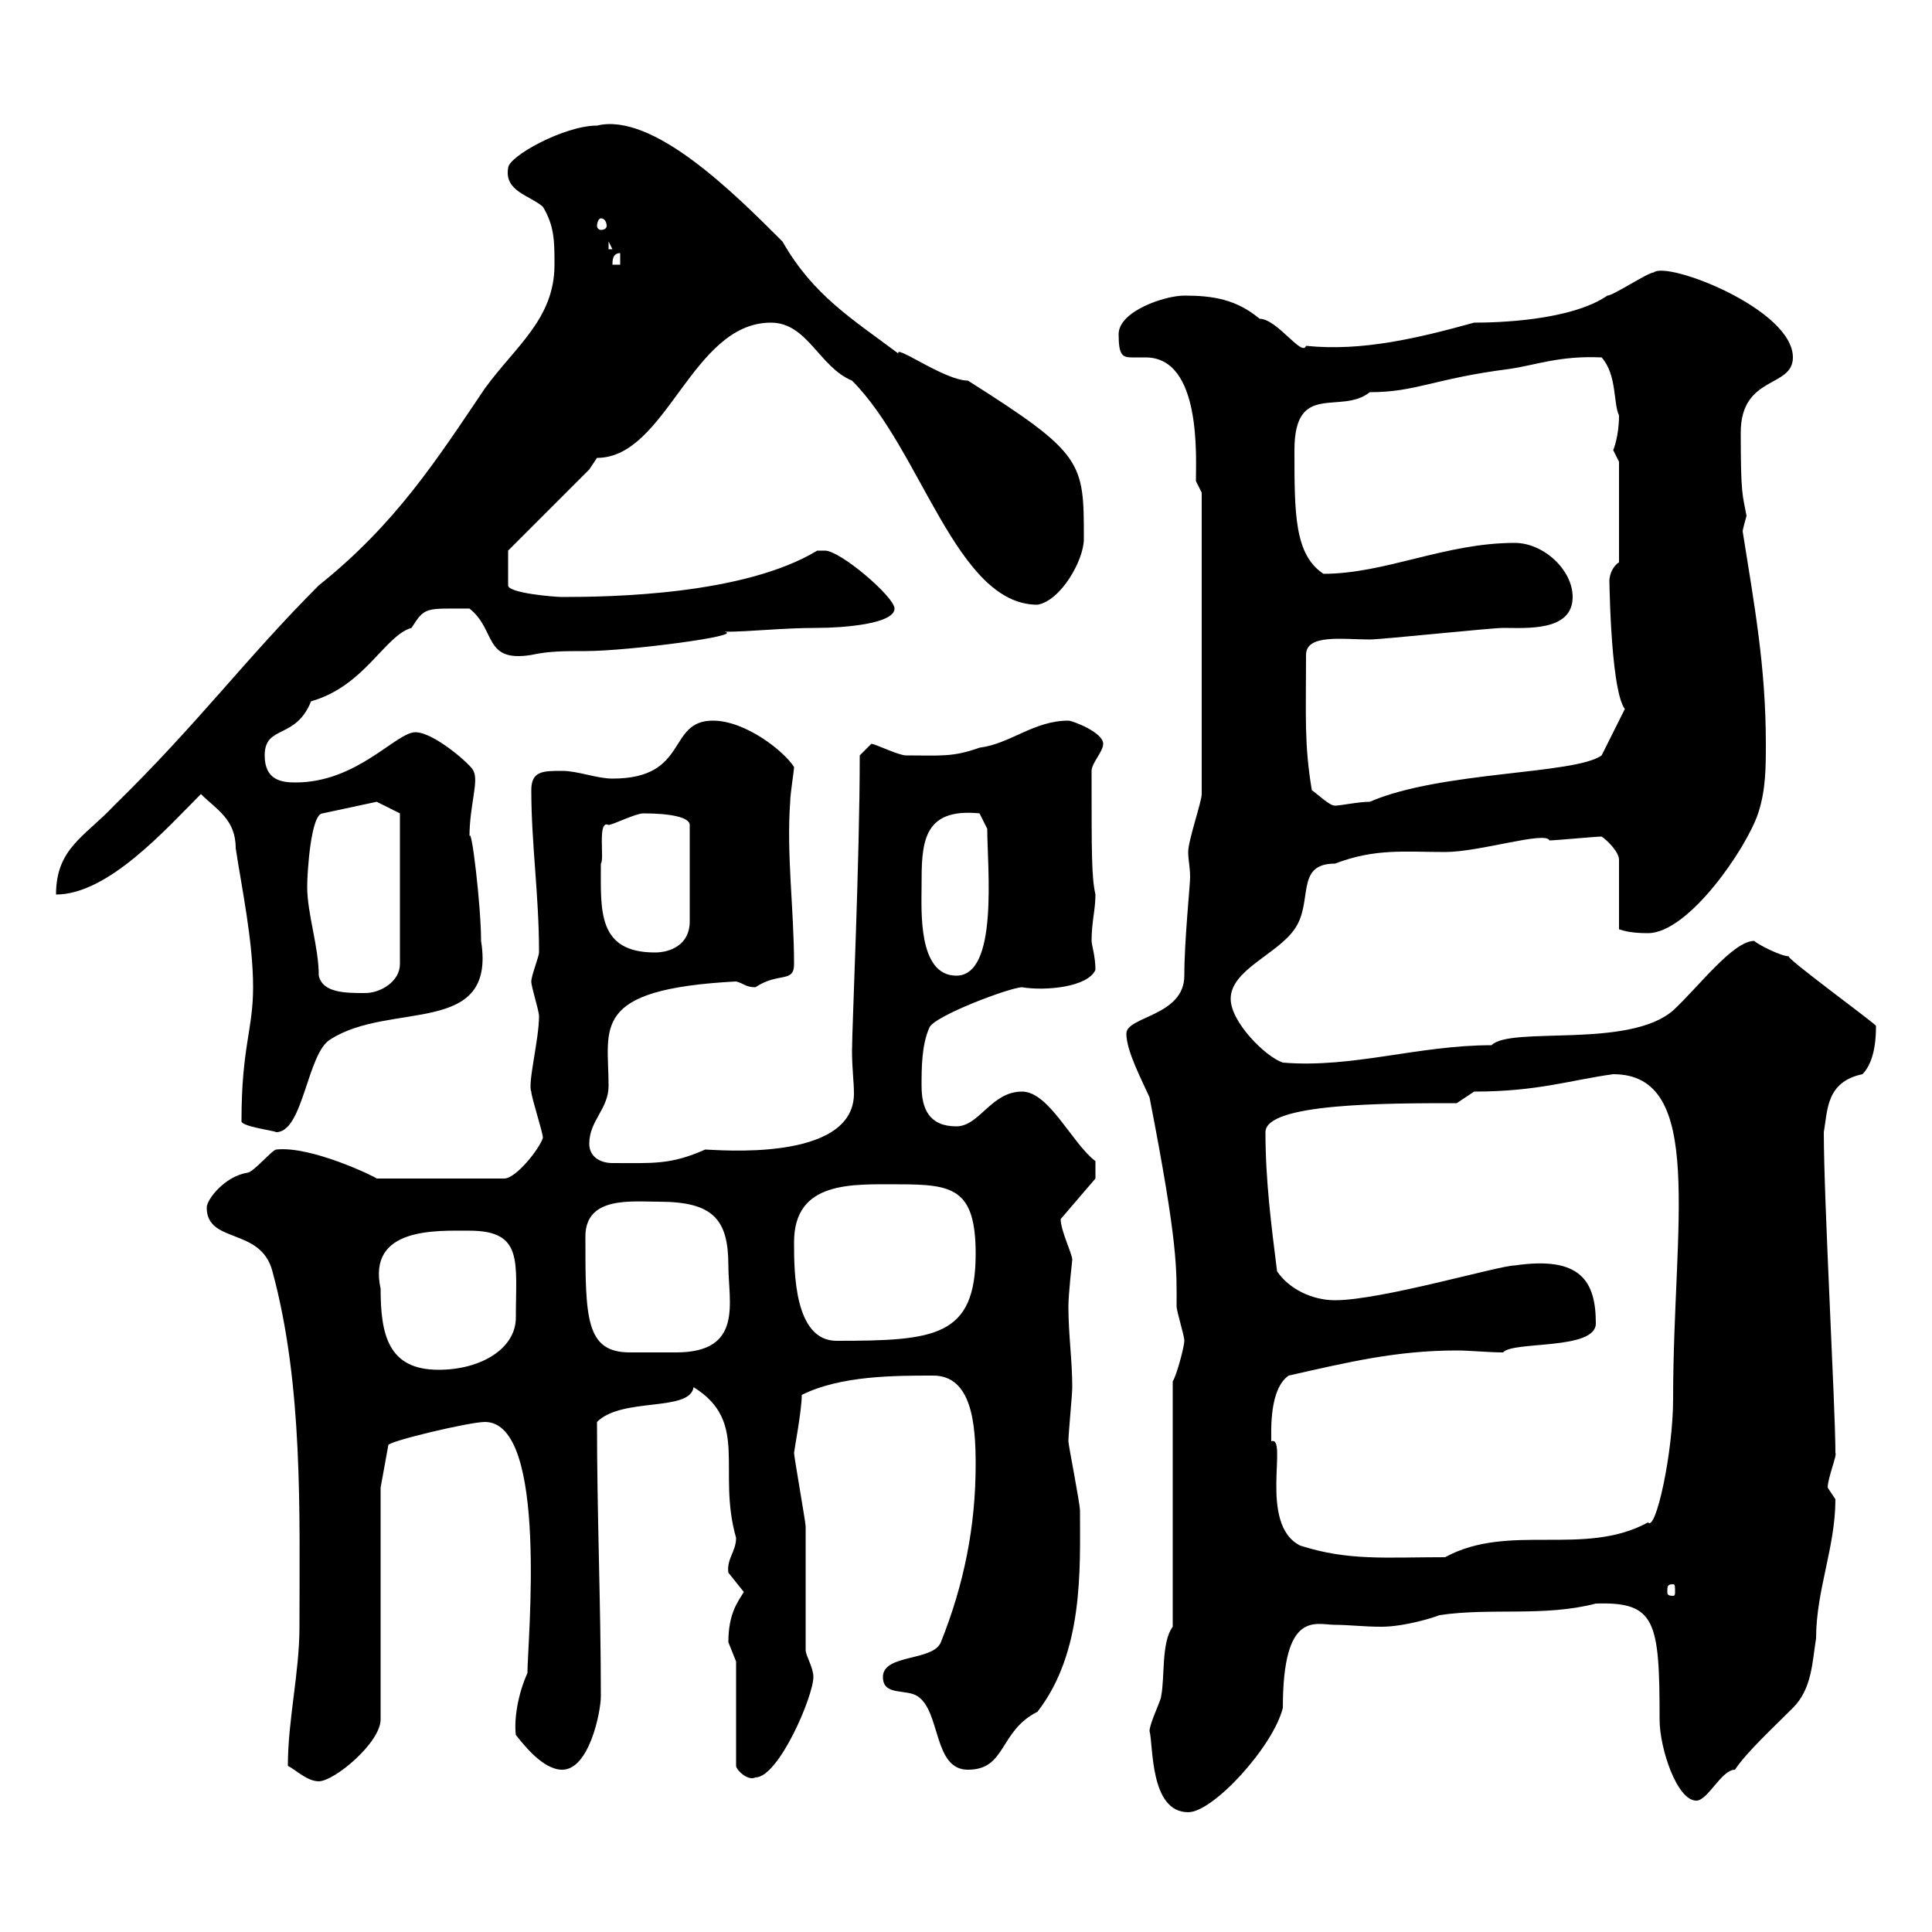 <svg xmlns="http://www.w3.org/2000/svg" xmlns:xlink="http://www.w3.org/1999/xlink" width="300" height="300"><path d="M178.50 268.80C179.10 270.90 178.50 281.40 184.50 281.40C188.40 281.40 197.70 271.20 199.20 265.20C199.20 249.90 204.30 252.30 207.30 252.30C209.40 252.30 211.80 252.60 214.50 252.60C218.10 252.60 222.90 251.10 223.50 250.80C231.60 249.60 239.70 251.10 247.80 249C257.10 248.70 257.70 251.70 257.70 267C257.70 271.50 260.40 279.60 263.40 279.60C265.20 279.60 267.30 274.80 269.40 274.80C271.20 272.10 275.10 268.50 278.40 265.20C281.40 262.20 281.40 258 282 254.40C282 246.90 285 240.30 285 232.80C285 232.80 283.80 231 283.80 231C283.80 229.50 285.30 225.90 285 225.60C285 218.40 283.20 186.60 283.20 175.80C283.80 172.50 283.50 168 289.20 166.80C291.30 164.70 291.30 160.50 291.30 159.30C291.30 159 276.90 148.50 277.80 148.50C276.60 148.50 273 146.70 272.40 146.10C269.10 146.10 263.70 153.30 259.80 156.90C252.90 162.90 234.60 159.30 231.60 162.30C220.20 162.30 210 165.90 199.20 165C196.50 164.10 191.10 158.70 191.10 155.10C191.10 150.60 198.30 148.20 201 144.30C204 140.10 201 134.10 207.30 134.10C213.60 131.70 218.10 132.30 224.40 132.30C229.80 132.30 240 129 240.60 130.50C241.50 130.50 247.80 129.90 248.70 129.90C249.60 130.50 251.40 132.30 251.40 133.50L251.40 144.30C252.30 144.60 253.50 144.90 255.90 144.90C262.20 144.90 271.20 131.70 273 126.30C274.20 122.70 274.20 119.10 274.20 115.50C274.20 103.50 272.40 93.90 270.60 82.50C270.60 82.50 270.60 82.20 271.20 80.10C270.60 76.80 270.30 77.10 270.30 67.20C270.30 58.20 278.40 60.30 278.40 55.50C278.40 48 258.90 40.50 256.80 42.30C255.90 42.30 250.50 45.90 249.60 45.90C243.90 49.80 232.50 50.10 228.90 50.10C220.20 52.50 211.50 54.60 202.80 53.70C202.20 55.50 198.30 49.50 195.60 49.50C192 46.50 188.40 45.90 183.90 45.90C180.90 45.90 173.70 48.30 173.70 51.90C173.70 55.20 174.30 55.50 175.80 55.50C176.70 55.50 177.30 55.50 177.90 55.50C186.60 55.50 185.70 71.10 185.70 74.70C185.70 74.70 186.60 76.50 186.60 76.50L186.60 123.30C186.60 124.50 184.50 130.50 184.50 132.30C184.50 133.50 184.80 134.70 184.80 136.20C184.80 137.40 183.90 146.10 183.90 151.50C183.90 157.80 174.90 157.80 174.90 160.50C174.90 163.20 177.30 167.70 178.50 170.40C183 193.50 182.70 197.10 182.70 202.80C182.70 203.70 183.90 207.30 183.90 208.20C183.90 209.10 182.70 213.60 182.10 214.50L182.10 252.60C180.30 255 180.90 260.40 180.30 263.40C180.30 264 178.50 267.60 178.50 268.80ZM44.70 274.20C45.90 274.80 47.70 276.60 49.50 276.60C51.90 276.60 59.10 270.60 59.10 267L59.10 231L60.30 224.40C60.30 223.80 72.90 220.80 75.30 220.80C85.20 220.80 81.90 255 81.90 259.80C80.40 263.10 79.80 267 80.10 269.40C81.30 270.90 84.30 274.80 87.30 274.80C91.50 274.80 93.30 265.80 93.30 263.40C93.30 249 92.70 235.50 92.70 220.80C96.60 216.90 107.10 219.30 107.70 215.40C116.40 220.80 111.30 228.30 114.30 238.80C114.30 240.90 112.80 242.10 113.10 244.20C113.10 244.20 115.50 247.20 115.50 247.20C114.60 248.70 113.10 250.50 113.10 255C113.10 255 114.30 258 114.30 258L114.30 274.20C114.30 274.80 116.10 276.60 117.30 276C120.90 276 126.30 263.40 126.30 260.40C126.30 258.90 125.10 257.10 125.10 256.20C125.10 253.20 125.10 240 125.10 237C125.10 236.40 123.30 226.20 123.30 225.60C123.30 225.30 124.50 219 124.50 216.60C130.50 213.60 138.90 213.60 144.90 213.60C150.90 213.60 151.50 221.10 151.50 227.40C151.50 237 149.70 246 146.10 255C144.90 258 137.10 256.80 137.10 260.40C137.10 263.40 140.70 262.20 142.50 263.40C146.10 265.80 144.90 274.80 150.30 274.80C156.30 274.80 155.10 268.80 161.10 265.80C168.30 256.50 167.70 243.60 167.70 234.60C167.70 233.40 165.90 224.40 165.90 223.80C165.90 222.60 166.50 216.60 166.50 215.40C166.50 211.20 165.90 207.30 165.90 202.80C165.90 201 166.50 195.60 166.50 195.60C166.50 194.70 164.70 191.10 164.70 189.30L170.10 183L170.10 180.30C166.50 177.60 162.90 169.50 158.70 169.50C153.90 169.50 152.10 174.90 148.50 174.90C144.30 174.90 143.10 172.20 143.10 168.60C143.10 165.90 143.10 162.30 144.30 159.60C144.90 157.80 156.90 153.30 158.70 153.30C162.30 153.90 168.90 153.30 170.10 150.60C170.10 148.50 169.50 146.70 169.50 146.10C169.50 143.10 170.10 141.30 170.10 138.90C169.50 136.20 169.50 132.90 169.50 119.70C169.50 118.50 171.30 116.70 171.30 115.50C171.30 113.70 166.50 111.90 165.90 111.90C160.50 111.90 156.90 115.50 152.10 116.10C147.90 117.60 146.10 117.30 140.70 117.30C139.50 117.30 135.90 115.50 135.30 115.50L133.50 117.30C133.50 133.50 132.30 159.60 132.30 163.20C132.30 165.90 132.60 168 132.60 169.80C132.60 180.60 111 178.50 109.50 178.50C104.10 180.90 101.40 180.60 95.10 180.60C93.30 180.60 91.50 179.70 91.50 177.60C91.50 174 94.50 172.20 94.50 168.60C94.50 159.60 91.50 153.60 114.30 152.40C115.50 152.70 115.80 153.30 117.30 153.30C120.90 150.90 123.30 152.70 123.30 149.70C123.30 141.30 122.10 132.60 122.70 124.50C122.70 123.30 123.30 119.70 123.30 119.10C121.80 116.70 115.80 111.90 110.70 111.90C103.50 111.90 107.10 120.90 95.10 120.90C92.70 120.90 89.70 119.70 87.30 119.70C84.30 119.70 82.50 119.70 82.50 122.70C82.50 131.10 83.70 138.90 83.70 147.90C83.70 148.50 82.50 151.50 82.50 152.40C82.50 153.30 83.70 156.90 83.70 157.80C83.70 161.40 81.90 168.30 82.50 169.50C82.50 170.40 84.30 175.80 84.30 176.70C83.70 178.50 80.10 183 78.30 183L58.50 183C58.20 182.70 48.30 177.90 42.90 178.50C42.30 178.50 39.30 182.10 38.40 182.10C34.80 182.70 32.10 186.30 32.10 187.50C32.10 193.20 40.50 190.50 42.30 197.40C47.10 215.10 46.50 234.90 46.50 252.60C46.50 259.80 44.70 267 44.70 274.20ZM259.80 246C260.10 246 260.10 246.30 260.10 247.20C260.10 247.50 260.10 247.80 259.80 247.80C258.90 247.80 258.90 247.50 258.90 247.20C258.90 246.30 258.90 246 259.80 246ZM201.90 240C195.30 236.70 200.10 222.90 197.40 223.80C197.40 222 197.10 215.70 200.10 213.60C209.40 211.50 216.90 209.70 226.20 209.70C228.30 209.70 231 210 233.40 210C234.90 208.20 247.80 209.70 247.80 205.50C247.80 198.90 245.40 195 235.20 196.50C232.80 196.50 214.50 201.90 207.30 201.90C203.70 201.90 200.10 200.10 198.30 197.40C197.40 190.20 196.50 183.30 196.50 175.80C196.50 171.30 215.10 171.30 226.20 171.30L228.90 169.50C238.80 169.50 243.90 167.70 250.50 166.80C264.90 166.80 259.80 190.20 259.80 217.20C259.80 225.60 257.10 237.90 255.90 236.40C246 241.80 234.30 236.40 224.40 241.80C215.10 241.80 209.40 242.40 201.90 240ZM59.10 200.10C57 190.50 67.80 191.10 72.90 191.10C81.30 191.10 80.10 195.90 80.10 204.60C80.10 209.40 74.70 212.70 68.10 212.70C60.30 212.70 59.10 207.30 59.10 200.10ZM90.90 192C90.90 185.70 98.10 186.60 102.30 186.60C110.70 186.60 113.10 189.30 113.10 196.50C113.10 202.20 115.50 210 105 210C103.50 210 102 210 100.50 210C99.60 210 98.70 210 97.80 210C90.90 210 90.90 204.60 90.90 192ZM123.30 192.90C123.30 183.30 132.30 183.90 139.50 183.90C147.90 183.90 151.50 184.50 151.50 194.70C151.50 207.60 145.20 208.20 129.90 208.20C123.30 208.20 123.30 197.40 123.30 192.90ZM37.50 174C37.20 174.90 42.30 175.50 42.90 175.80C47.10 175.80 47.70 163.50 51.30 161.40C60.60 155.40 77.10 161.10 74.70 146.10C74.70 140.70 73.20 128.10 72.90 129.90C72.90 125.10 74.40 121.20 73.50 119.70C73.50 119.10 67.50 113.70 64.50 113.70C61.50 113.70 55.50 121.50 45.90 121.50C43.80 121.50 41.10 121.20 41.10 117.30C41.10 112.50 45.90 114.90 48.30 108.90C56.70 106.50 59.70 98.70 63.90 97.50C66 94.20 66 94.50 72.90 94.50C77.10 97.80 75 102.90 82.50 101.70C85.20 101.10 87.60 101.10 90.90 101.10C97.50 101.10 115.80 98.70 112.50 98.10C116.40 98.10 121.50 97.50 126.90 97.50C130.80 97.50 138.90 96.90 138.90 94.50C138.90 92.70 130.50 85.50 128.10 85.50C128.10 85.50 126.90 85.50 126.90 85.50C115.50 92.40 94.80 92.70 87.30 92.70C86.10 92.70 78.90 92.10 78.90 90.90L78.90 85.50L91.50 72.90L92.70 71.10C103.50 71.10 107.40 50.10 119.70 50.10C125.40 50.10 127.20 57 132.30 59.10C143.10 69.90 148.50 93.90 161.10 93.90C164.70 93.30 168.30 87 168.30 83.70C168.30 71.70 168.30 70.50 150.30 59.10C146.70 59.10 138.90 53.40 139.50 54.90C132.30 49.50 126.30 45.90 121.50 37.50C114 30 101.40 17.40 92.70 19.50C87.60 19.50 78.90 24.30 78.90 26.10C78.30 29.70 82.20 30.30 84.30 32.10C86.10 35.10 86.10 37.50 86.10 41.10C86.10 49.50 80.10 53.70 75.30 60.30C67.80 71.40 61.50 81.30 49.50 90.90C38.10 102.30 30.90 112.20 17.70 125.10C13.20 129.90 8.70 131.70 8.70 138.90C16.80 138.90 25.80 128.70 31.20 123.30C33.60 125.70 36.60 127.20 36.60 131.70C37.50 137.70 39.30 146.10 39.30 153.30C39.30 159.90 37.50 162.60 37.50 174ZM49.50 151.50C49.50 147 47.70 141.90 47.70 137.70C47.70 135.30 48.30 126.30 50.10 126.30L58.50 124.50L62.10 126.30L62.10 149.70C62.10 152.40 59.10 154.20 56.70 154.20C53.70 154.20 50.10 154.20 49.50 151.50ZM143.10 137.70C143.10 131.10 143.10 125.40 152.10 126.30L153.30 128.70C153.30 134.70 155.10 151.50 148.50 151.50C142.50 151.50 143.10 141.30 143.10 137.70ZM93.30 134.10C93.90 133.50 92.70 127.20 94.50 128.10C95.10 128.10 98.70 126.30 99.90 126.30C104.10 126.30 107.10 126.90 107.10 128.10L107.10 143.10C107.10 146.70 104.10 147.90 101.70 147.90C92.70 147.90 93.30 141.30 93.30 134.10ZM203.70 122.70C202.50 115.50 202.80 111.30 202.80 101.70C202.80 98.40 208.50 99.30 212.70 99.30C214.50 99.30 231.60 97.50 233.40 97.50C237 97.50 244.20 98.10 244.20 92.70C244.20 88.50 239.70 84.30 235.20 84.30C224.40 84.30 215.10 89.10 205.50 89.10C201 86.10 201 79.80 201 69.90C201 59.10 208.20 64.50 212.70 60.90C219.90 60.90 222.60 58.80 234.30 57.30C238.50 56.70 242.10 55.20 248.70 55.50C251.10 58.20 250.50 62.70 251.40 64.50C251.40 67.80 250.50 69.90 250.50 69.90C250.50 69.90 251.40 71.70 251.40 71.70L251.40 87.30C250.50 87.90 249.90 89.10 249.90 90.30C249.90 87.30 249.90 106.80 252.30 110.10L248.70 117.30C244.50 120.30 223.80 119.70 212.70 124.50C210.90 124.50 208.20 125.10 207.30 125.10C206.40 125.10 204.60 123.30 203.70 122.70ZM96.30 39.30L96.30 41.10L95.10 41.10C95.10 40.50 95.10 39.30 96.30 39.30ZM94.50 37.50L95.10 38.70L94.50 38.70ZM93.30 33.90C93.90 33.90 94.20 34.50 94.20 35.10C94.20 35.40 93.90 35.70 93.30 35.70C93 35.70 92.70 35.40 92.70 35.10C92.70 34.50 93 33.90 93.30 33.90Z"/></svg>